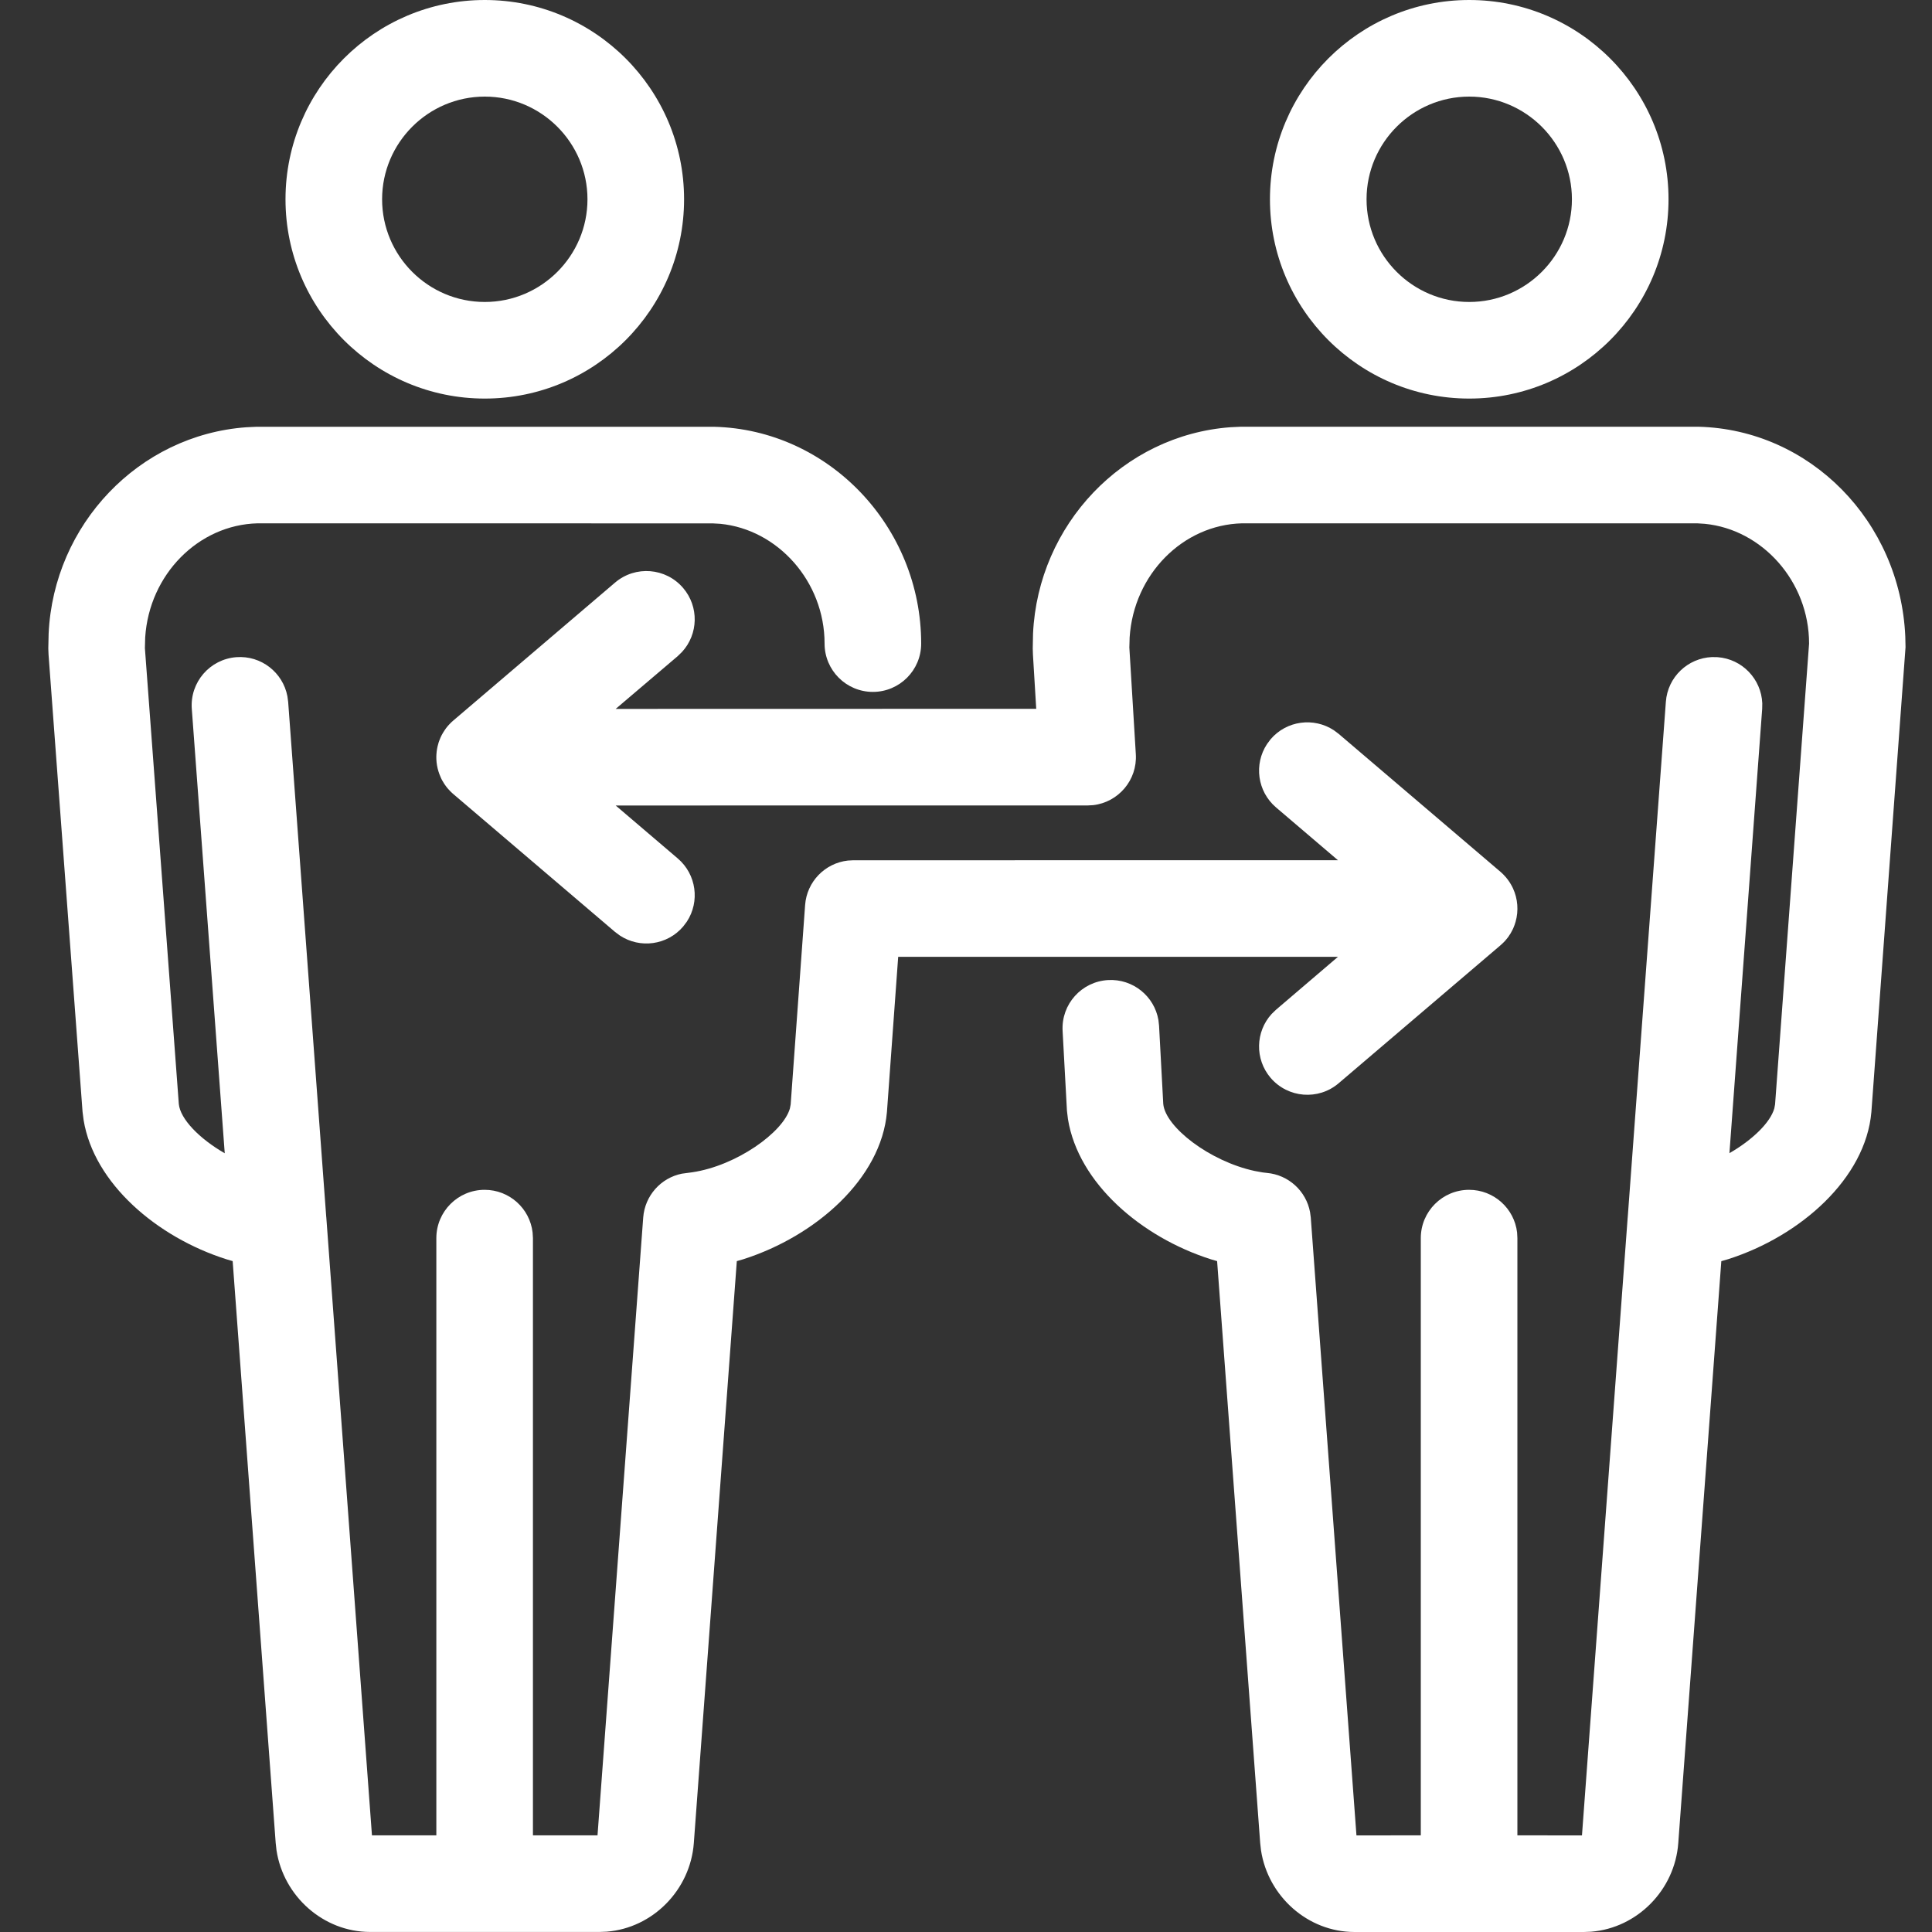 <?xml version="1.0" encoding="UTF-8"?> <svg xmlns="http://www.w3.org/2000/svg" xmlns:xlink="http://www.w3.org/1999/xlink" viewBox="0 0 40 40" version="1.1"><rect x="0" y="0" width="40" height="40" fill="#333333" stroke="none"/><path d="M10.037,0 C7.761,0 5.911,1.85 5.911,4.126 C5.911,6.402 7.761,8.252 10.037,8.252 C12.313,8.252 14.163,6.402 14.163,4.126 C14.163,1.85 12.313,0 10.037,0 Z M10.037,2 C11.208,2 12.163,2.955 12.163,4.126 C12.163,5.298 11.208,6.252 10.037,6.252 C8.865,6.252 7.911,5.298 7.911,4.126 C7.911,2.955 8.865,2 10.037,2 Z M14.781,8.836 C17.16,8.893 19.072,10.907 19.072,13.325 C19.072,13.877 18.624,14.325 18.072,14.325 C17.52,14.325 17.072,13.877 17.072,13.325 C17.072,12.037 16.1,10.96 14.912,10.845 L14.756,10.836 L5.332,10.835 C4.111,10.865 3.09,11.891 3.006,13.196 L3,13.419 L3.702,22.855 C3.73,23.166 4.127,23.575 4.653,23.877 L3.971,14.677 C3.93,14.126 4.344,13.647 4.895,13.606 C5.406,13.568 5.856,13.922 5.95,14.414 L5.966,14.53 L6.754,25.19 L6.756,25.207 L7.701,37.999 L9.034,37.999 L9.034,25.634 C9.034,25.082 9.482,24.634 10.034,24.634 C10.547,24.634 10.97,25.02 11.027,25.518 L11.034,25.634 L11.034,37.999 L12.371,37.999 L13.317,25.207 C13.351,24.756 13.681,24.388 14.115,24.3 L14.331,24.271 C15.247,24.136 16.213,23.444 16.354,22.95 L16.37,22.865 L16.669,18.738 C16.704,18.253 17.082,17.869 17.555,17.817 L17.666,17.811 L27.701,17.81 L26.418,16.716 C26.031,16.385 25.958,15.822 26.231,15.407 L26.306,15.306 C26.637,14.918 27.2,14.846 27.616,15.119 L27.716,15.194 L31.066,18.05 L31.085,18.067 C31.105,18.086 31.126,18.105 31.145,18.126 L31.066,18.05 C31.107,18.086 31.145,18.124 31.18,18.165 C31.192,18.179 31.203,18.194 31.215,18.209 C31.228,18.225 31.24,18.243 31.251,18.26 C31.263,18.278 31.274,18.295 31.284,18.314 C31.293,18.329 31.302,18.344 31.309,18.36 C31.315,18.371 31.32,18.383 31.326,18.395 C31.425,18.611 31.443,18.856 31.379,19.083 C31.372,19.107 31.364,19.131 31.356,19.154 C31.348,19.178 31.339,19.2 31.329,19.222 C31.322,19.235 31.316,19.247 31.31,19.26 C31.299,19.283 31.287,19.305 31.274,19.327 C31.266,19.339 31.259,19.35 31.251,19.361 C31.24,19.38 31.228,19.398 31.214,19.415 C31.202,19.43 31.19,19.444 31.179,19.458 C31.171,19.469 31.162,19.479 31.153,19.488 L31.131,19.51 C31.126,19.515 31.121,19.52 31.116,19.525 L31.065,19.572 L27.716,22.427 C27.296,22.786 26.665,22.735 26.306,22.315 C25.976,21.927 25.993,21.359 26.328,20.993 L26.419,20.905 L27.701,19.81 L18.596,19.81 L18.363,23.024 C18.244,24.399 16.893,25.593 15.384,26.073 L15.255,26.11 L14.365,38.158 C14.293,39.128 13.516,39.917 12.563,39.993 L12.411,39.999 L7.663,39.999 C6.694,39.999 5.87,39.259 5.725,38.31 L5.708,38.158 L4.817,26.11 L4.688,26.072 C3.245,25.614 1.944,24.498 1.731,23.189 L1.709,23.017 L1.005,13.552 L1,13.425 L1.007,13.117 C1.111,10.864 2.869,9.008 5.098,8.846 L5.308,8.836 L14.781,8.836 Z M35.164,8.835 C37.473,8.893 39.342,10.791 39.447,13.179 L39.452,13.398 L38.745,23.023 C38.626,24.399 37.275,25.593 35.779,26.07 L35.638,26.111 L34.747,38.157 C34.677,39.128 33.898,39.917 32.944,39.994 L32.793,40 L28.044,40 C27.075,40 26.253,39.259 26.108,38.31 L26.091,38.159 L25.199,26.11 L25.072,26.073 C23.628,25.614 22.326,24.496 22.111,23.171 L22.09,22.997 L22,21.343 C21.97,20.792 22.392,20.321 22.944,20.291 C23.456,20.263 23.899,20.625 23.984,21.119 L23.997,21.235 L24.084,22.855 C24.126,23.333 25.045,24.044 25.978,24.244 L26.143,24.274 C26.164,24.277 26.191,24.281 26.229,24.284 C26.679,24.324 27.042,24.66 27.123,25.095 L27.138,25.206 L28.084,38 L29.416,37.999 L29.416,25.634 C29.416,25.082 29.864,24.634 30.416,24.634 C30.929,24.634 31.352,25.02 31.41,25.518 L31.416,25.634 L31.416,37.999 L32.753,38 L33.699,25.213 L33.7,25.206 L34.49,14.53 C34.527,14.018 34.944,13.625 35.444,13.604 L35.561,13.606 C36.072,13.644 36.465,14.06 36.486,14.56 L36.484,14.677 L35.806,23.875 C36.283,23.601 36.652,23.241 36.735,22.949 L36.751,22.864 L37.455,13.325 C37.455,12.037 36.483,10.96 35.295,10.845 L35.139,10.835 L25.714,10.835 C24.493,10.865 23.472,11.891 23.388,13.196 L23.382,13.406 L23.516,15.615 C23.549,16.152 23.153,16.611 22.631,16.67 L22.518,16.676 L12.747,16.677 L14.032,17.773 C14.42,18.104 14.493,18.667 14.22,19.082 L14.144,19.183 C13.813,19.571 13.25,19.643 12.835,19.37 L12.734,19.295 L9.385,16.44 L9.353,16.411 C9.341,16.399 9.329,16.387 9.317,16.375 L9.385,16.44 C9.341,16.402 9.301,16.362 9.265,16.319 C9.256,16.307 9.246,16.294 9.236,16.282 C9.223,16.265 9.21,16.248 9.199,16.23 C9.19,16.215 9.181,16.2 9.172,16.185 C9.159,16.166 9.149,16.146 9.139,16.126 C9.134,16.114 9.128,16.102 9.123,16.09 C9.052,15.934 9.023,15.764 9.037,15.596 L9.034,15.678 C9.034,15.599 9.043,15.521 9.061,15.447 C9.067,15.422 9.074,15.396 9.082,15.37 C9.087,15.358 9.091,15.346 9.095,15.334 C9.102,15.315 9.11,15.295 9.118,15.276 C9.126,15.259 9.134,15.242 9.142,15.225 C9.151,15.208 9.16,15.19 9.171,15.173 C9.181,15.156 9.192,15.139 9.203,15.123 C9.213,15.107 9.224,15.091 9.236,15.075 C9.249,15.059 9.261,15.043 9.274,15.028 C9.281,15.02 9.289,15.011 9.298,15.002 L9.314,14.985 C9.327,14.972 9.34,14.959 9.353,14.946 L9.385,14.918 L12.734,12.062 C13.155,11.703 13.786,11.754 14.144,12.174 C14.475,12.562 14.458,13.129 14.122,13.496 L14.032,13.584 L12.747,14.677 L21.454,14.675 L21.386,13.553 C21.384,13.507 21.382,13.465 21.382,13.426 L21.388,13.117 C21.493,10.864 23.25,9.008 25.479,8.845 L25.689,8.835 L35.164,8.835 Z M30.419,0 C28.143,0 26.293,1.85 26.293,4.126 C26.293,6.402 28.143,8.252 30.419,8.252 C32.695,8.252 34.545,6.402 34.545,4.126 C34.545,1.85 32.695,0 30.419,0 Z M30.419,2 C31.59,2 32.545,2.955 32.545,4.126 C32.545,5.298 31.59,6.252 30.419,6.252 C29.247,6.252 28.293,5.298 28.293,4.126 C28.293,2.955 29.247,2 30.419,2 Z" id="Combined-Shape" fill="#FFFFFF" fill-rule="nonzero"></path></svg> 